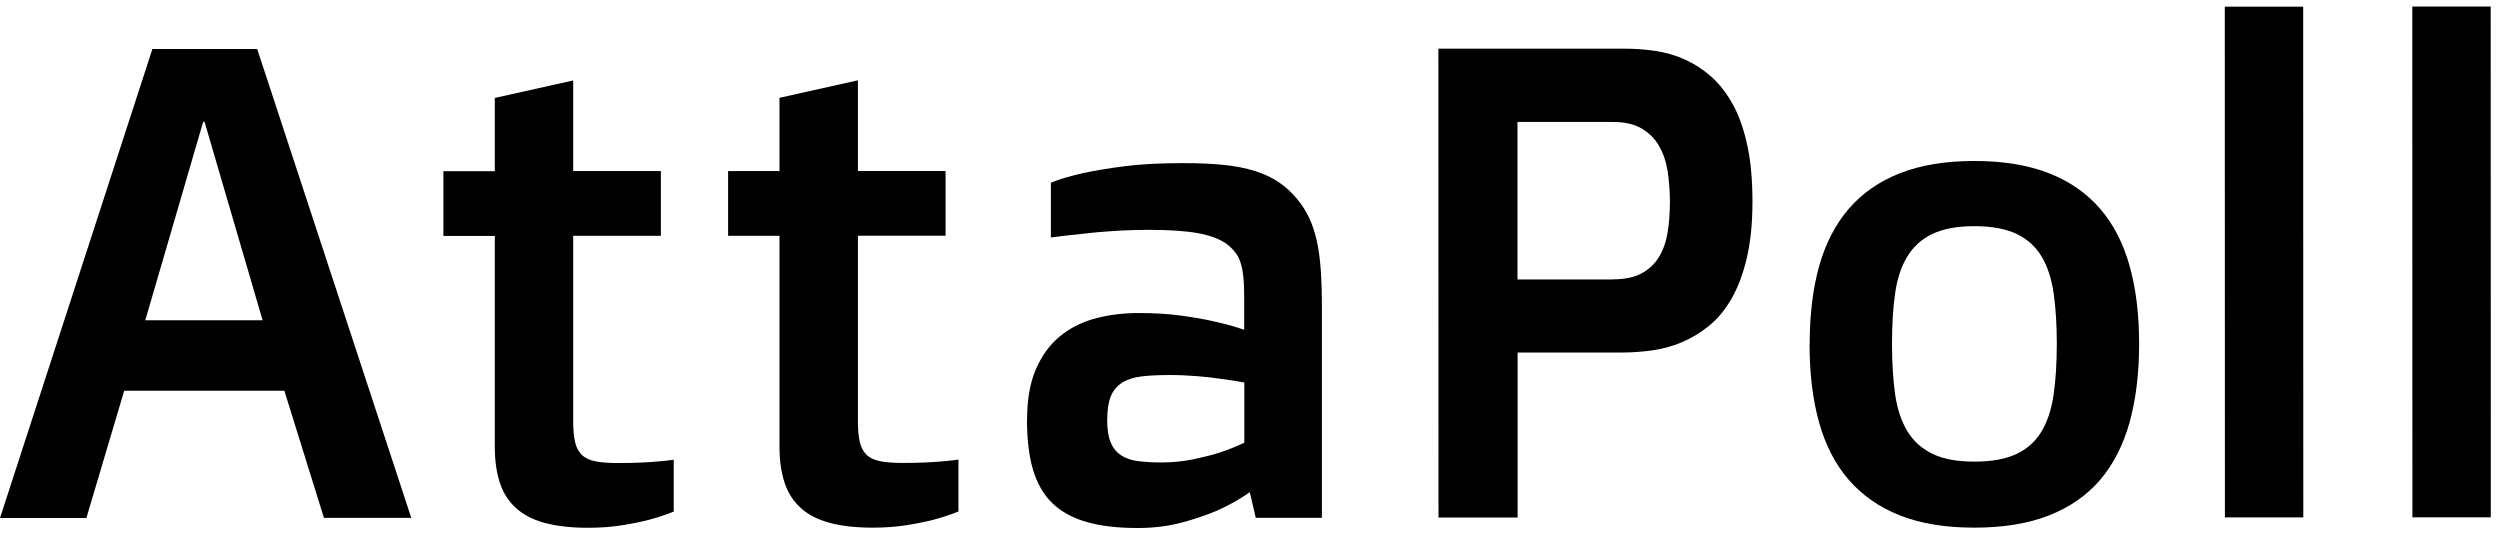 <svg width="128" height="28" viewBox="0 0 128 28" fill="none" xmlns="http://www.w3.org/2000/svg">
<path d="M7.803 2.51H13.169L21.058 26.516H16.587L14.558 20.005H6.359L4.422 26.523H0L7.803 2.51ZM13.444 16.392L10.471 6.232H10.404L7.438 16.399H13.444V16.392Z" fill="black"/>
<path d="M25.334 12.08H22.702V8.766H25.334V5.014L29.348 4.119V8.76H33.837V12.074H29.348V21.613C29.348 22.027 29.385 22.368 29.445 22.636C29.506 22.904 29.622 23.124 29.781 23.282C29.945 23.446 30.177 23.556 30.475 23.617C30.773 23.678 31.157 23.708 31.632 23.708C32.071 23.708 32.467 23.702 32.82 23.684C33.173 23.666 33.478 23.648 33.722 23.623C34.014 23.599 34.27 23.574 34.495 23.538V26.194C34.105 26.352 33.679 26.492 33.228 26.614C32.832 26.718 32.376 26.809 31.846 26.894C31.316 26.979 30.737 27.022 30.11 27.022C29.232 27.022 28.489 26.937 27.886 26.772C27.283 26.608 26.79 26.352 26.412 26.005C26.034 25.664 25.76 25.231 25.59 24.707C25.419 24.183 25.334 23.574 25.334 22.88V12.062V12.08Z" fill="black"/>
<path d="M39.91 12.074H37.279V8.76H39.91V5.008L43.925 4.112V8.754H48.414V12.068H43.925V21.607C43.925 22.021 43.961 22.362 44.022 22.63C44.083 22.898 44.199 23.117 44.357 23.276C44.522 23.44 44.753 23.55 45.052 23.611C45.35 23.672 45.734 23.702 46.209 23.702C46.648 23.702 47.044 23.696 47.397 23.678C47.75 23.66 48.055 23.641 48.298 23.617C48.591 23.593 48.847 23.568 49.072 23.532V26.188C48.682 26.346 48.256 26.486 47.805 26.608C47.409 26.711 46.952 26.803 46.422 26.888C45.892 26.973 45.314 27.016 44.686 27.016C43.809 27.016 43.066 26.931 42.463 26.766C41.86 26.602 41.366 26.346 40.989 25.999C40.611 25.657 40.337 25.225 40.166 24.701C39.996 24.177 39.91 23.568 39.91 22.874V12.056V12.074Z" fill="black"/>
<path d="M52.587 21.479C52.587 20.468 52.733 19.615 53.031 18.921C53.33 18.226 53.732 17.666 54.244 17.239C54.755 16.813 55.358 16.502 56.047 16.313C56.741 16.125 57.484 16.027 58.282 16.027C59.08 16.027 59.829 16.07 60.487 16.161C61.145 16.253 61.718 16.35 62.199 16.466C62.747 16.587 63.253 16.728 63.703 16.886V15.241C63.703 14.827 63.691 14.48 63.661 14.194C63.63 13.907 63.588 13.658 63.515 13.444C63.448 13.231 63.356 13.055 63.234 12.908C63.119 12.762 62.973 12.622 62.802 12.488C62.443 12.232 61.949 12.049 61.316 11.934C60.688 11.824 59.866 11.769 58.855 11.769C58.215 11.769 57.594 11.787 56.991 11.83C56.388 11.867 55.852 11.915 55.377 11.976C54.828 12.031 54.304 12.092 53.805 12.159V9.351C54.256 9.168 54.81 9.01 55.474 8.858C56.035 8.736 56.741 8.62 57.582 8.51C58.422 8.401 59.427 8.352 60.585 8.352C61.358 8.352 62.053 8.382 62.65 8.443C63.253 8.504 63.783 8.608 64.246 8.754C64.709 8.9 65.117 9.089 65.47 9.327C65.823 9.564 66.14 9.857 66.426 10.204C66.664 10.496 66.859 10.807 67.017 11.13C67.176 11.453 67.303 11.836 67.407 12.275C67.511 12.713 67.578 13.213 67.62 13.779C67.663 14.346 67.681 15.004 67.681 15.759V26.51H64.294L63.99 25.201C63.496 25.548 62.948 25.858 62.351 26.127C61.834 26.352 61.23 26.559 60.536 26.748C59.842 26.937 59.08 27.034 58.252 27.034C57.241 27.034 56.376 26.937 55.651 26.73C54.932 26.529 54.341 26.206 53.89 25.773C53.434 25.335 53.105 24.762 52.891 24.055C52.684 23.349 52.581 22.49 52.581 21.479H52.587ZM56.686 21.479C56.686 21.972 56.747 22.368 56.869 22.654C56.991 22.947 57.174 23.166 57.411 23.318C57.649 23.471 57.935 23.568 58.282 23.611C58.623 23.654 59.019 23.678 59.458 23.678C60.03 23.678 60.573 23.623 61.084 23.52C61.596 23.41 62.047 23.3 62.443 23.172C62.893 23.026 63.314 22.855 63.71 22.667V19.584C63.35 19.517 62.96 19.456 62.546 19.402C62.187 19.347 61.779 19.298 61.322 19.262C60.865 19.225 60.384 19.201 59.878 19.201C59.318 19.201 58.837 19.225 58.434 19.274C58.032 19.323 57.703 19.432 57.448 19.597C57.192 19.761 56.997 19.993 56.875 20.285C56.753 20.583 56.692 20.979 56.692 21.473L56.686 21.479Z" fill="black"/>
<path d="M73.639 2.492H83.19C83.708 2.492 84.232 2.529 84.761 2.608C85.291 2.687 85.797 2.833 86.278 3.053C86.76 3.272 87.21 3.564 87.63 3.936C88.045 4.307 88.41 4.782 88.727 5.355C89.044 5.928 89.287 6.628 89.464 7.45C89.641 8.267 89.726 9.229 89.726 10.326C89.726 11.422 89.629 12.378 89.44 13.195C89.251 14.011 88.989 14.699 88.666 15.272C88.337 15.844 87.96 16.307 87.521 16.667C87.082 17.026 86.613 17.306 86.12 17.52C85.626 17.727 85.115 17.867 84.591 17.94C84.067 18.013 83.555 18.049 83.05 18.049H77.702V26.498H73.651L73.645 2.486L73.639 2.492ZM82.569 14.303C83.178 14.303 83.665 14.2 84.043 13.999C84.42 13.798 84.719 13.518 84.938 13.158C85.157 12.799 85.304 12.378 85.383 11.897C85.462 11.416 85.499 10.892 85.499 10.332C85.499 9.771 85.456 9.26 85.383 8.766C85.304 8.273 85.157 7.84 84.938 7.463C84.719 7.085 84.42 6.793 84.043 6.573C83.665 6.354 83.172 6.244 82.569 6.244H77.695V14.309H82.569V14.303Z" fill="black"/>
<path d="M92.656 17.611C92.656 16.106 92.82 14.772 93.143 13.615C93.472 12.451 93.978 11.477 94.666 10.679C95.36 9.881 96.231 9.278 97.291 8.864C98.351 8.449 99.612 8.242 101.086 8.242C102.56 8.242 103.827 8.449 104.893 8.864C105.959 9.278 106.83 9.887 107.519 10.679C108.207 11.477 108.713 12.451 109.035 13.615C109.364 14.778 109.523 16.106 109.523 17.611C109.523 19.115 109.358 20.449 109.035 21.625C108.707 22.795 108.201 23.781 107.519 24.579C106.83 25.377 105.959 25.98 104.893 26.395C103.833 26.809 102.56 27.016 101.086 27.016C99.612 27.016 98.345 26.809 97.291 26.395C96.231 25.98 95.36 25.371 94.666 24.579C93.972 23.781 93.466 22.801 93.137 21.625C92.808 20.456 92.65 19.115 92.65 17.611H92.656ZM101.092 23.635C101.982 23.635 102.7 23.501 103.255 23.239C103.803 22.977 104.235 22.587 104.534 22.076C104.838 21.564 105.039 20.937 105.149 20.188C105.253 19.438 105.308 18.579 105.308 17.599C105.308 16.618 105.253 15.777 105.149 15.028C105.039 14.279 104.838 13.651 104.534 13.14C104.229 12.628 103.803 12.244 103.249 11.976C102.694 11.714 101.976 11.58 101.086 11.58C100.197 11.58 99.496 11.714 98.942 11.976C98.388 12.238 97.961 12.628 97.651 13.14C97.34 13.651 97.133 14.279 97.029 15.028C96.92 15.777 96.871 16.63 96.871 17.599C96.871 18.567 96.926 19.438 97.029 20.188C97.139 20.937 97.346 21.564 97.657 22.076C97.967 22.587 98.394 22.971 98.948 23.239C99.502 23.507 100.215 23.635 101.092 23.635Z" fill="black"/>
<path d="M113.909 0.342H117.923L117.929 26.492H113.915L113.909 0.342Z" fill="black"/>
<path d="M123.509 0.336H127.523L127.529 26.486H123.515L123.509 0.336Z" fill="black"/>
</svg>
